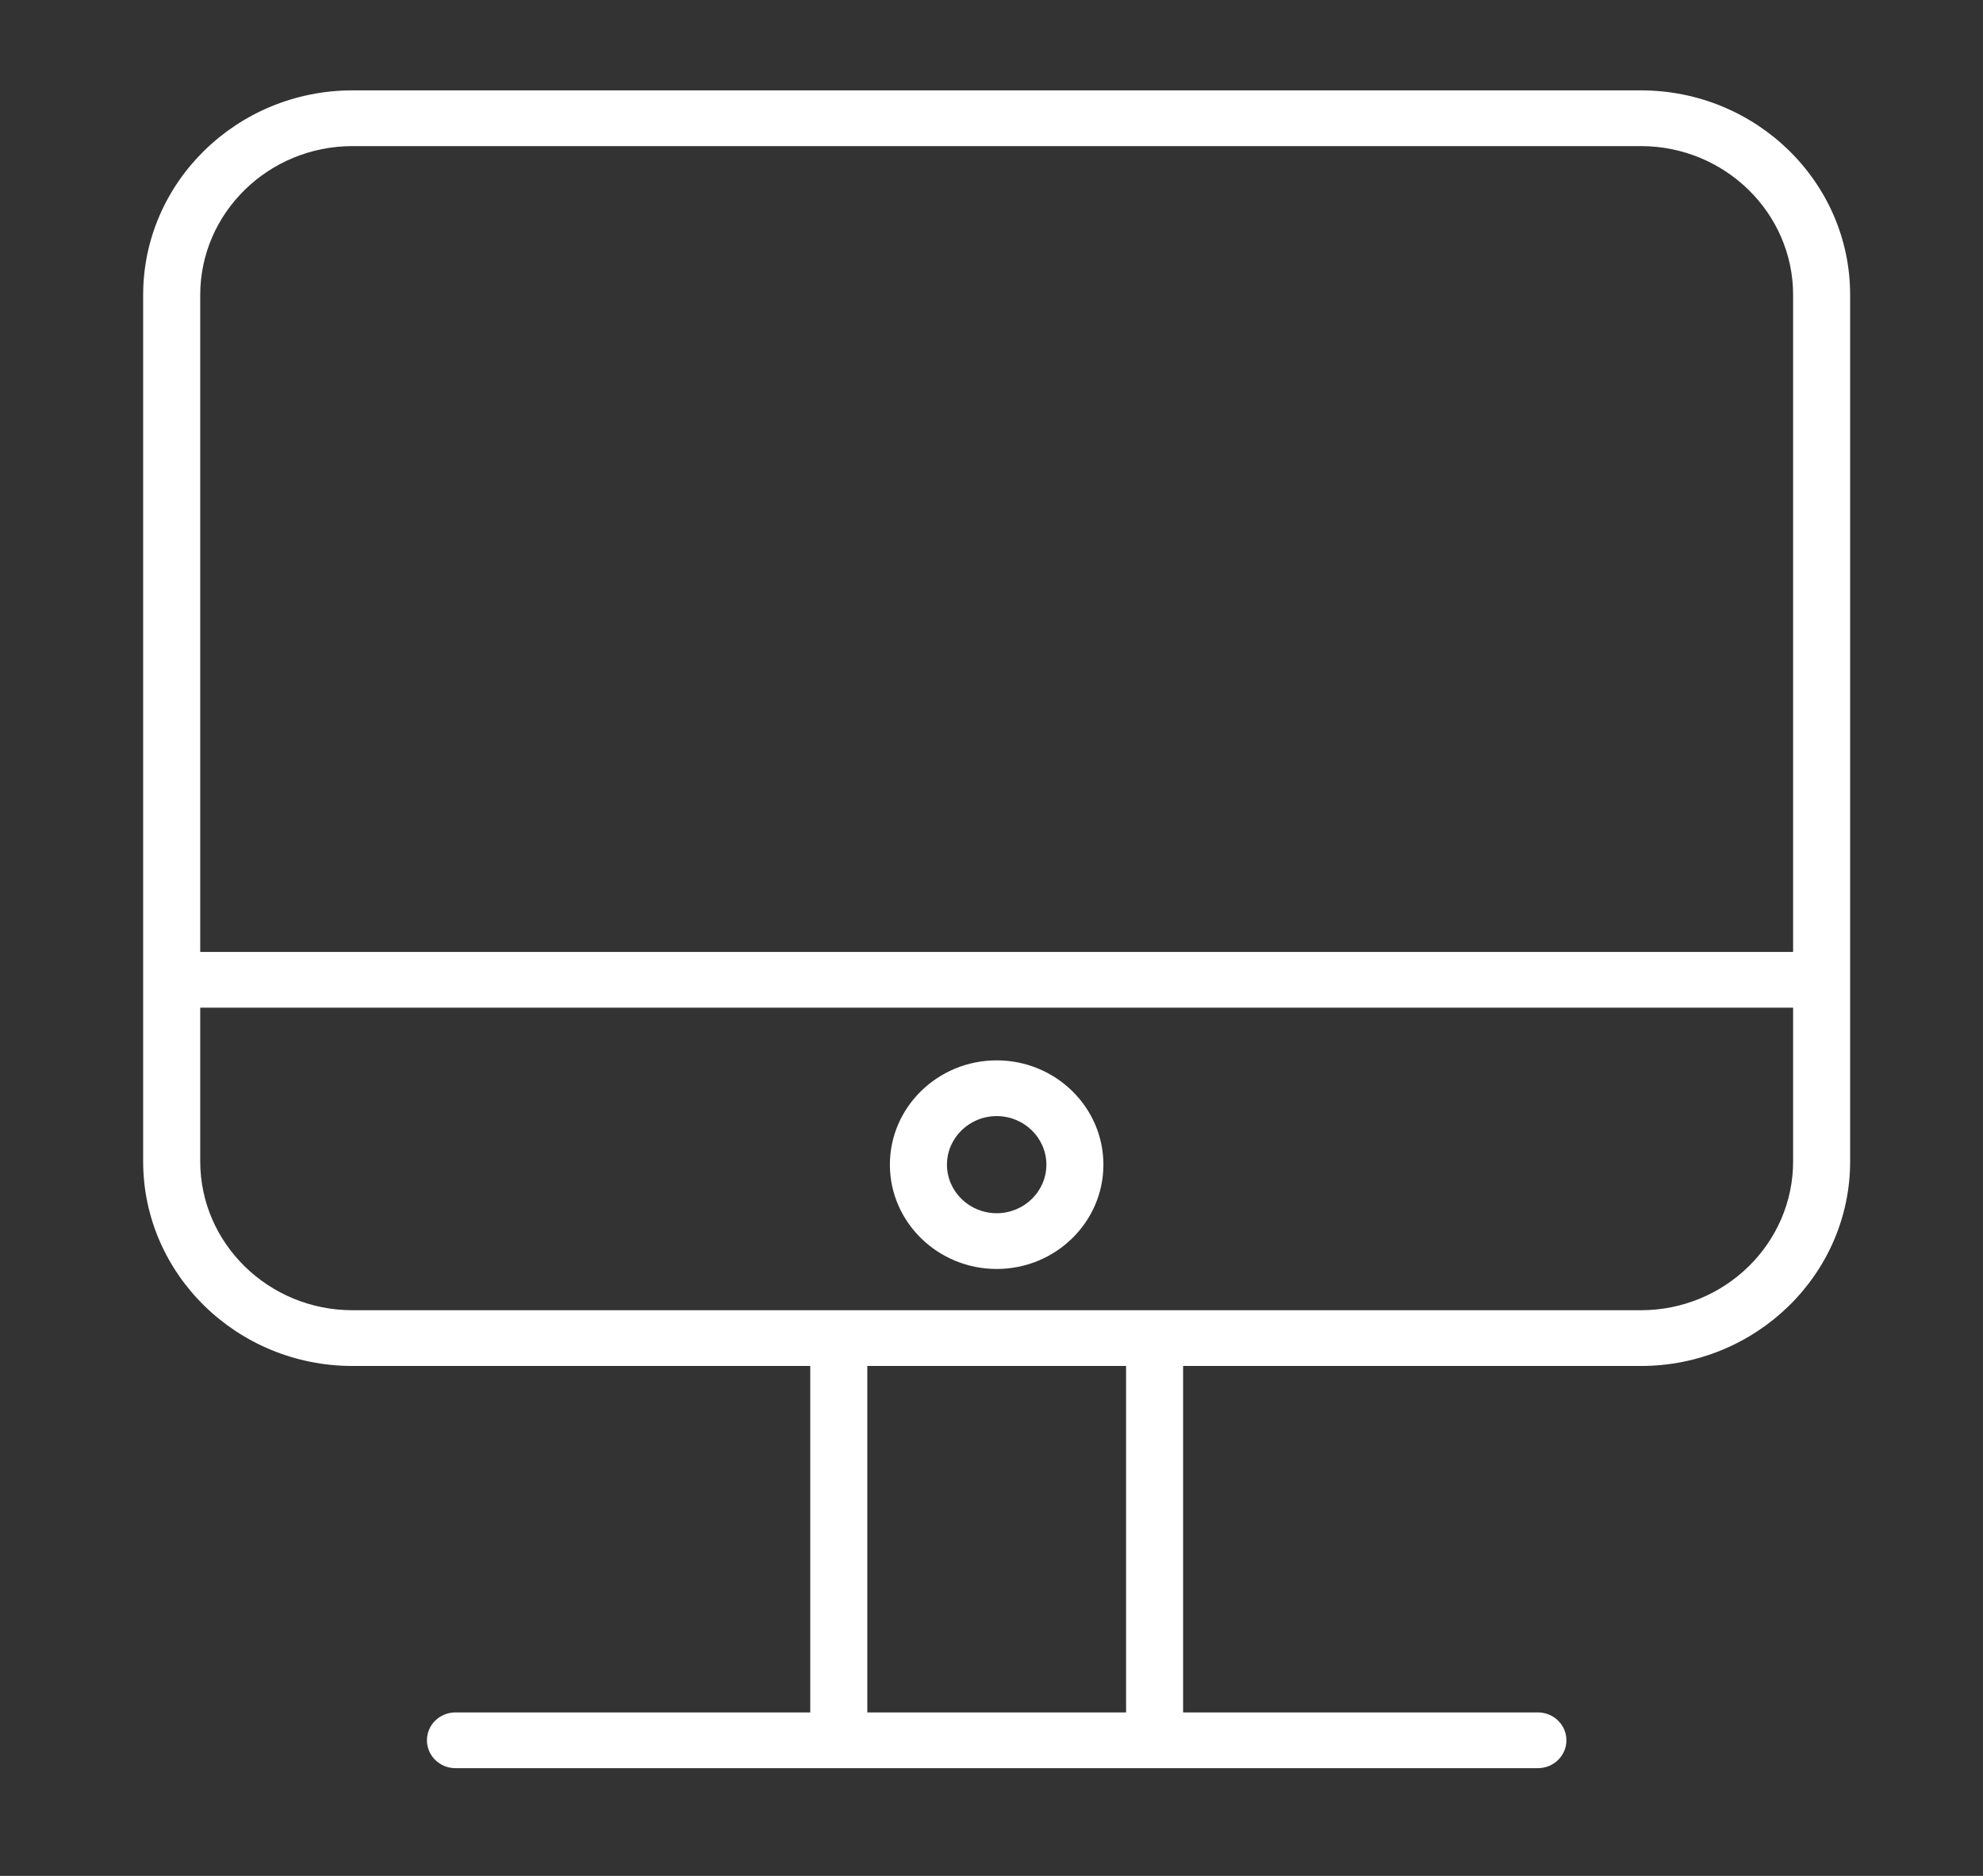 <?xml version="1.0" encoding="UTF-8"?> <svg xmlns="http://www.w3.org/2000/svg" width="37" height="35" viewBox="0 0 37 35" fill="none"><rect x="0" y="0" width="37" height="35" fill="#333333" stroke="none"/> <path d="M30.616 1.686H6.578C4.424 1.686 2.671 3.398 2.671 5.503V21.669C2.671 23.774 4.423 25.486 6.578 25.486H15.118V31.95H8.498C8.204 31.95 7.966 32.182 7.966 32.47C7.966 32.757 8.204 32.99 8.498 32.99H15.65H21.543H28.695C28.989 32.99 29.227 32.757 29.227 32.47C29.227 32.182 28.989 31.95 28.695 31.95H22.075V25.486H30.616C32.769 25.486 34.521 23.774 34.521 21.669V5.503C34.522 3.398 32.77 1.686 30.616 1.686ZM6.578 2.726H30.616C32.183 2.726 33.457 3.972 33.457 5.503V17.761H3.736V5.503C3.736 3.971 5.01 2.726 6.578 2.726ZM21.011 31.95H16.183V25.486H21.011V31.95ZM30.616 24.446H21.543H15.651H6.578C5.011 24.446 3.736 23.2 3.736 21.669V18.801H33.457V21.669C33.457 23.2 32.183 24.446 30.616 24.446Z" fill="white"></path> <path d="M18.597 19.784C17.498 19.784 16.604 20.657 16.604 21.73C16.604 22.803 17.498 23.676 18.597 23.676C19.695 23.676 20.588 22.803 20.588 21.73C20.588 20.657 19.695 19.784 18.597 19.784ZM18.597 22.636C18.085 22.636 17.669 22.229 17.669 21.73C17.669 21.231 18.085 20.824 18.597 20.824C19.108 20.824 19.524 21.231 19.524 21.73C19.524 22.229 19.108 22.636 18.597 22.636Z" fill="white"></path> </svg> 